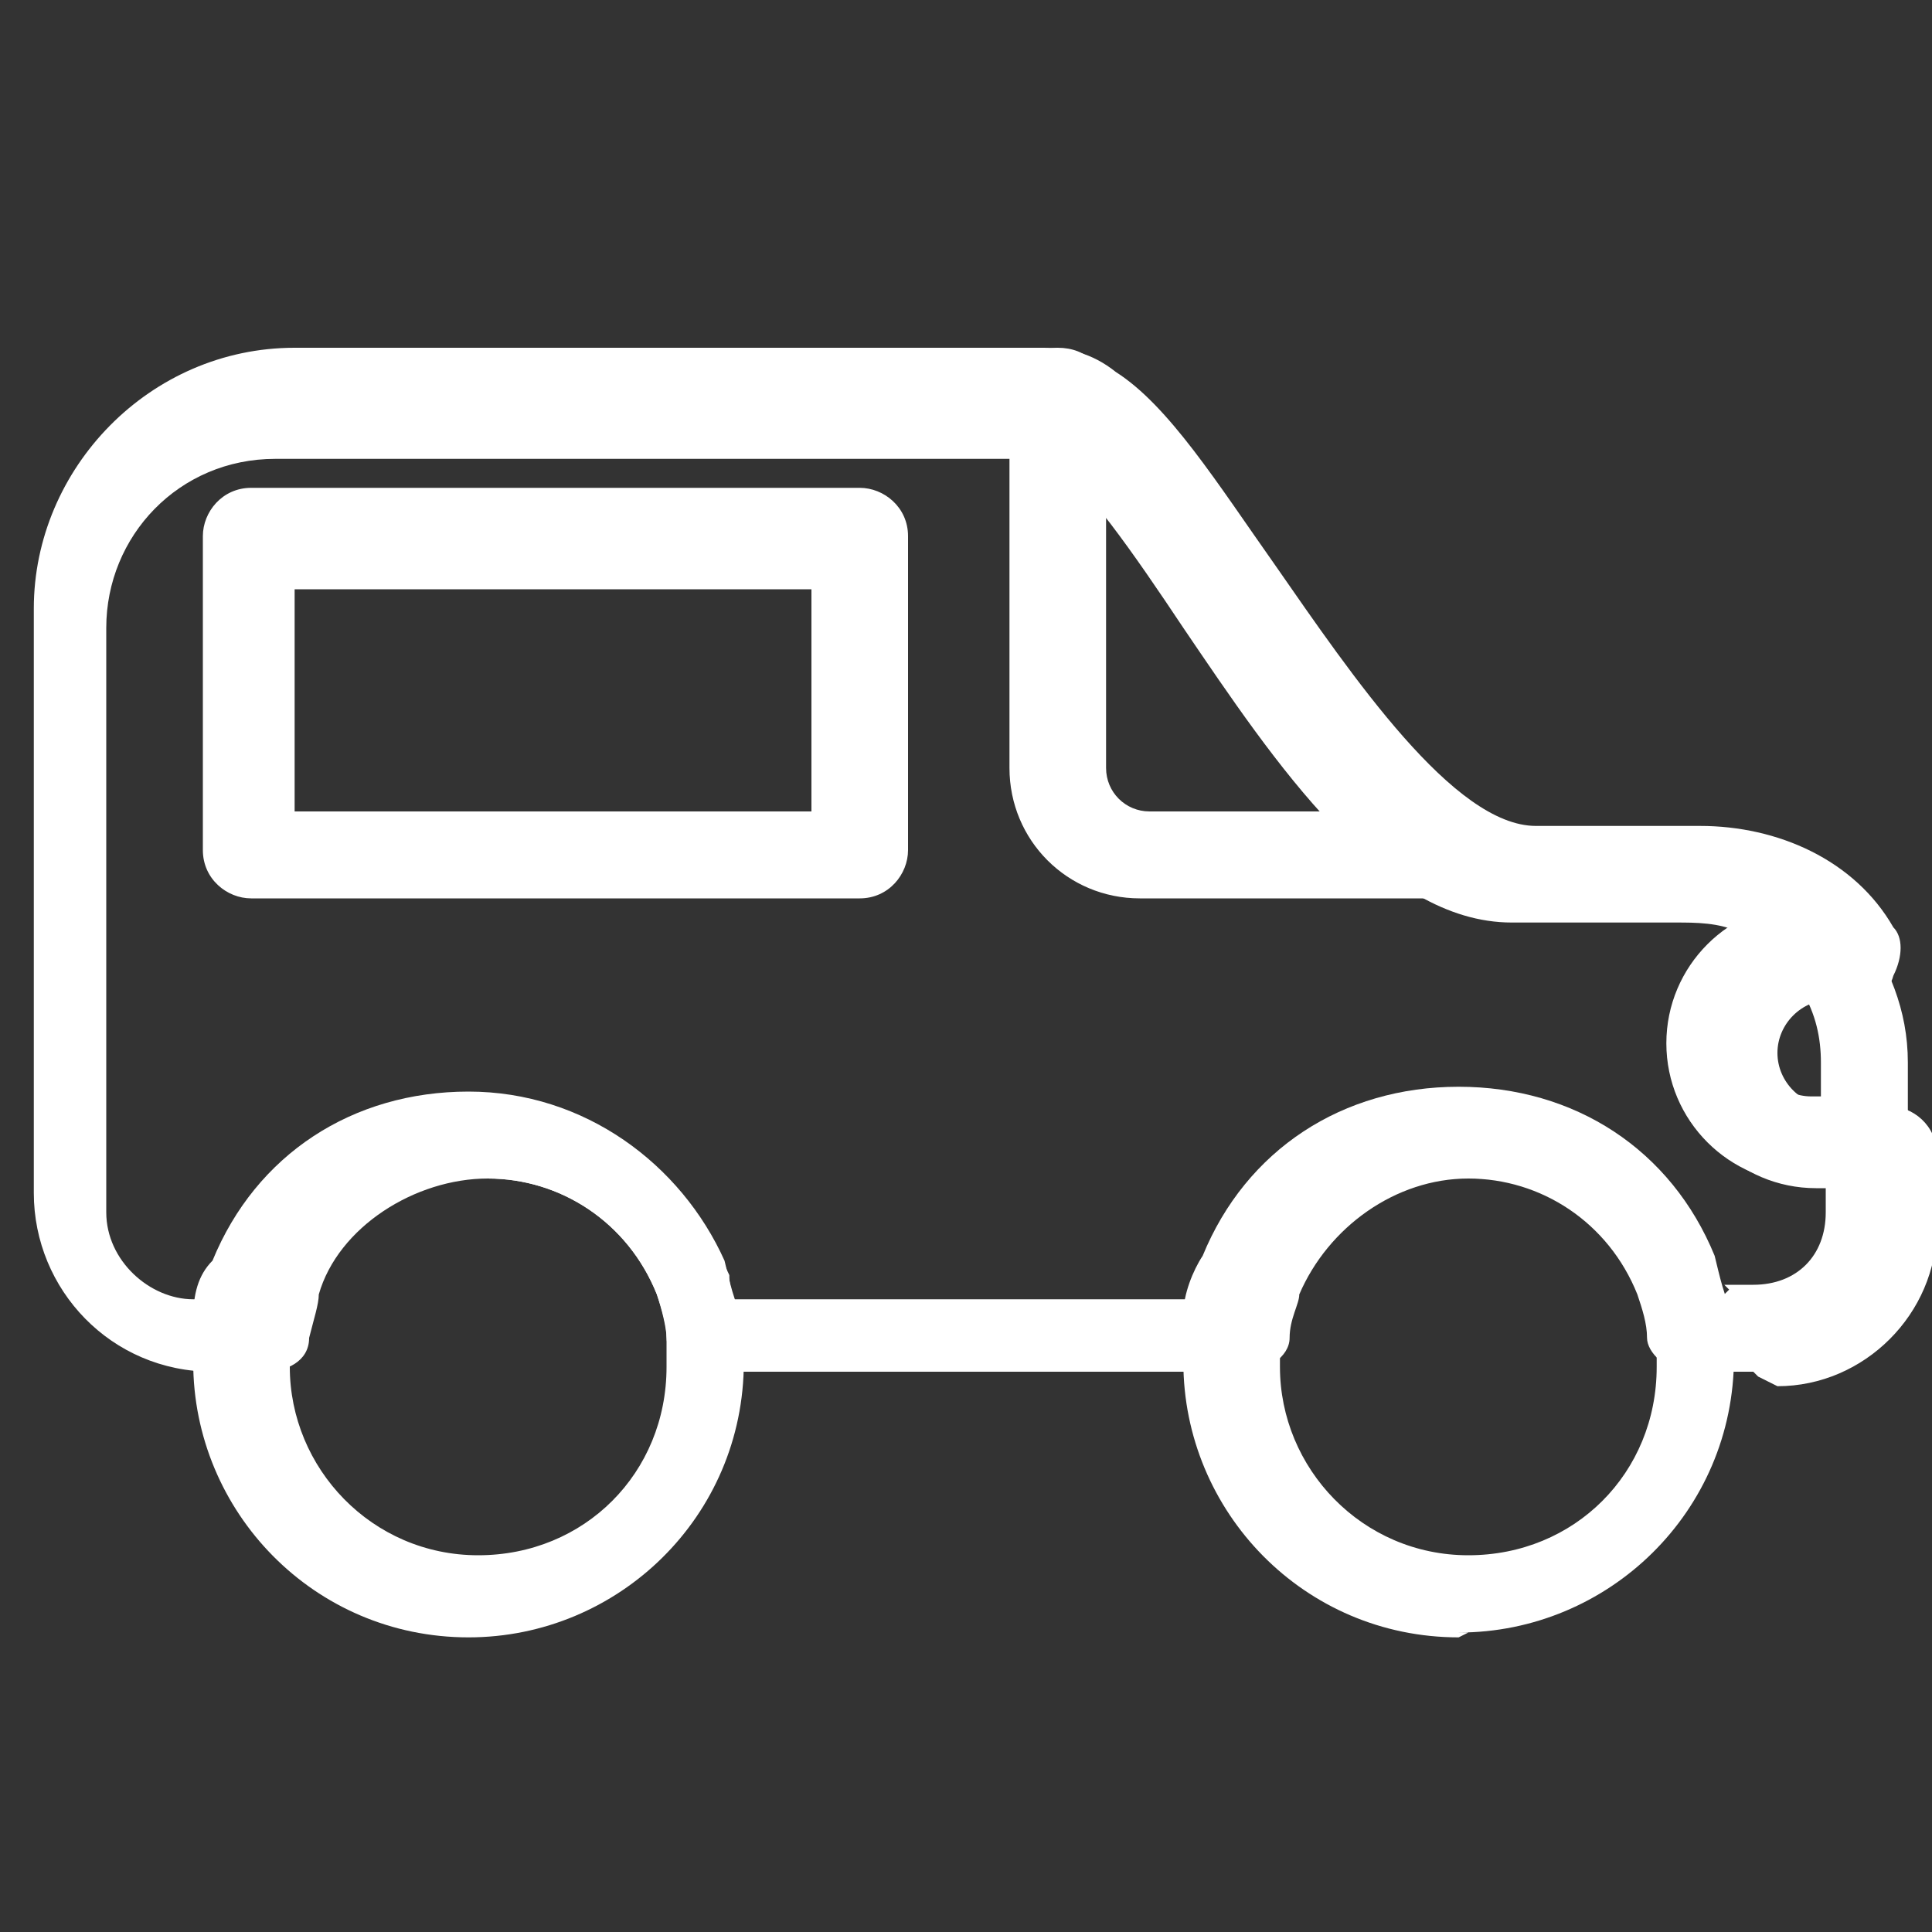 <?xml version="1.0" encoding="UTF-8"?>
<svg id="Layer_1" xmlns="http://www.w3.org/2000/svg" version="1.1" viewBox="0 0 40 40">
  <rect x="0" y="0" width="40" height="40" fill="#333333" stroke="none"/>
  <!-- Generator: Adobe Illustrator 29.6.1, SVG Export Plug-In . SVG Version: 2.1.1 Build 9)  -->
  <defs>
    <style>
      .st0 {
        fill: #fff;
      }
    </style>
  </defs>
  <path class="st0" d="M36.3,28.4h-1.3c-.5,0-.9-.4-.9-.7s-.1-.6-.2-.9c-.6-1.5-2-2.4-3.5-2.4s-2.9,1-3.5,2.4c0,.2-.2.5-.2.9s-.5.7-.9.7h-11.1c-.5,0-.9-.4-.9-.7s-.1-.6-.2-.9c-.6-1.5-2-2.4-3.5-2.4s-3.1,1-3.5,2.4c0,.2-.1.5-.2.9,0,.5-.5.7-.9.7h-1.1c-2.1,0-3.7-1.7-3.7-3.7v-12.1c0-2.9,2.4-5.4,5.4-5.4h15.5c.5,0,1,.1,1.5.5,1.1.7,2.1,2.3,3.3,4,1.6,2.3,3.7,5.4,5.4,5.4h3.4c1.6,0,3.2.7,4,2.1.2.2.2.6,0,1-.1.4-.5.5-.9.5h-.4c-.6,0-1.1.5-1.1,1.1s.5,1.1,1.1,1.1h1.2c.5,0,1,.4,1,1v1.5c0,1.8-1.5,3.3-3.3,3.3l-.4-.2ZM35.7,26.6h.6c.9,0,1.5-.6,1.5-1.5v-.5h-.2c-1.6,0-2.9-1.3-2.9-2.9s.6-2,1.3-2.4c-.4-.2-.9-.2-1.3-.2h-3.4c-2.7,0-4.9-3.3-6.8-6.1-1-1.5-2.1-3.1-2.8-3.5H5.7c-2,0-3.5,1.6-3.5,3.5v12.1c0,1,.9,1.8,1.8,1.8h.4c0-.1,0-.4.1-.5.9-2.2,2.9-3.5,5.3-3.5s4.4,1.5,5.3,3.5c0,.1,0,.2.1.5h9.6c0-.1,0-.4.1-.5.9-2.2,2.9-3.5,5.3-3.5s4.4,1.3,5.3,3.5c0,.1,0,.4.1.5l.2-.2Z"/>
  <path class="st0" d="M9.7,33.9c-3.2,0-5.7-2.6-5.7-5.7s0-.6,0-.9c0-.5.1-.9.4-1.2.9-2.2,2.9-3.5,5.3-3.5s4.4,1.5,5.3,3.5c.1.4.2.9.4,1.2v.9c0,3.2-2.6,5.7-5.7,5.7h.2ZM9.7,24.4c-1.6,0-3.1,1-3.5,2.4,0,.2-.1.5-.2.9v.6c0,2.1,1.7,3.9,3.9,3.9s3.9-1.7,3.9-3.9,0-.4,0-.6h0c0-.2-.1-.6-.2-.9-.6-1.5-2-2.4-3.5-2.4h-.2Z"/>
  <path class="st0" d="M30.2,33.9c-3.2,0-5.7-2.6-5.7-5.7s0-.6,0-1,.2-.9.4-1.2c.9-2.2,2.9-3.5,5.3-3.5s4.4,1.3,5.3,3.5c.1.4.2.9.4,1.2h0v.9c0,3.2-2.6,5.7-5.7,5.7h.2ZM30.2,24.4c-1.6,0-2.9,1-3.5,2.4,0,.2-.2.5-.2.9v.6c0,2.1,1.7,3.9,3.9,3.9s3.9-1.7,3.9-3.9,0-.4,0-.6h0c0-.2-.1-.6-.2-.9-.6-1.5-2-2.4-3.5-2.4h-.2Z"/>
  <path class="st0" d="M38.6,24.5h-1.2c-1.6,0-2.9-1.3-2.9-2.9s1.3-2.9,2.9-2.9h.4c.2,0,.6.1.7.4.6.9,1,1.8,1,2.9v1.7c0,.5-.4,1-1,1h.1ZM37.4,20.5c-.6,0-1,.5-1,1.1s.5,1.1,1.1,1.1h.2v-.7c0-.5-.1-1-.4-1.5Z"/>
  <path class="st0" d="M30.2,18.6h-6.6c-1.5,0-2.7-1.2-2.7-2.7v-7.7c0-.5.4-1,1-1s1,.4,1,1v7.7c0,.5.4.9.9.9h6.6c.5,0,1,.4,1,1s-.4,1-1,1h-.1Z"/>
  <path class="st0" d="M17.7,18.6H5.2c-.5,0-1-.4-1-1v-6.5c0-.5.4-1,1-1h12.6c.5,0,1,.4,1,1v6.5c0,.5-.4,1-1,1ZM6.1,16.8h10.7v-4.6H6.1s0,4.6,0,4.6Z"/>
</svg>